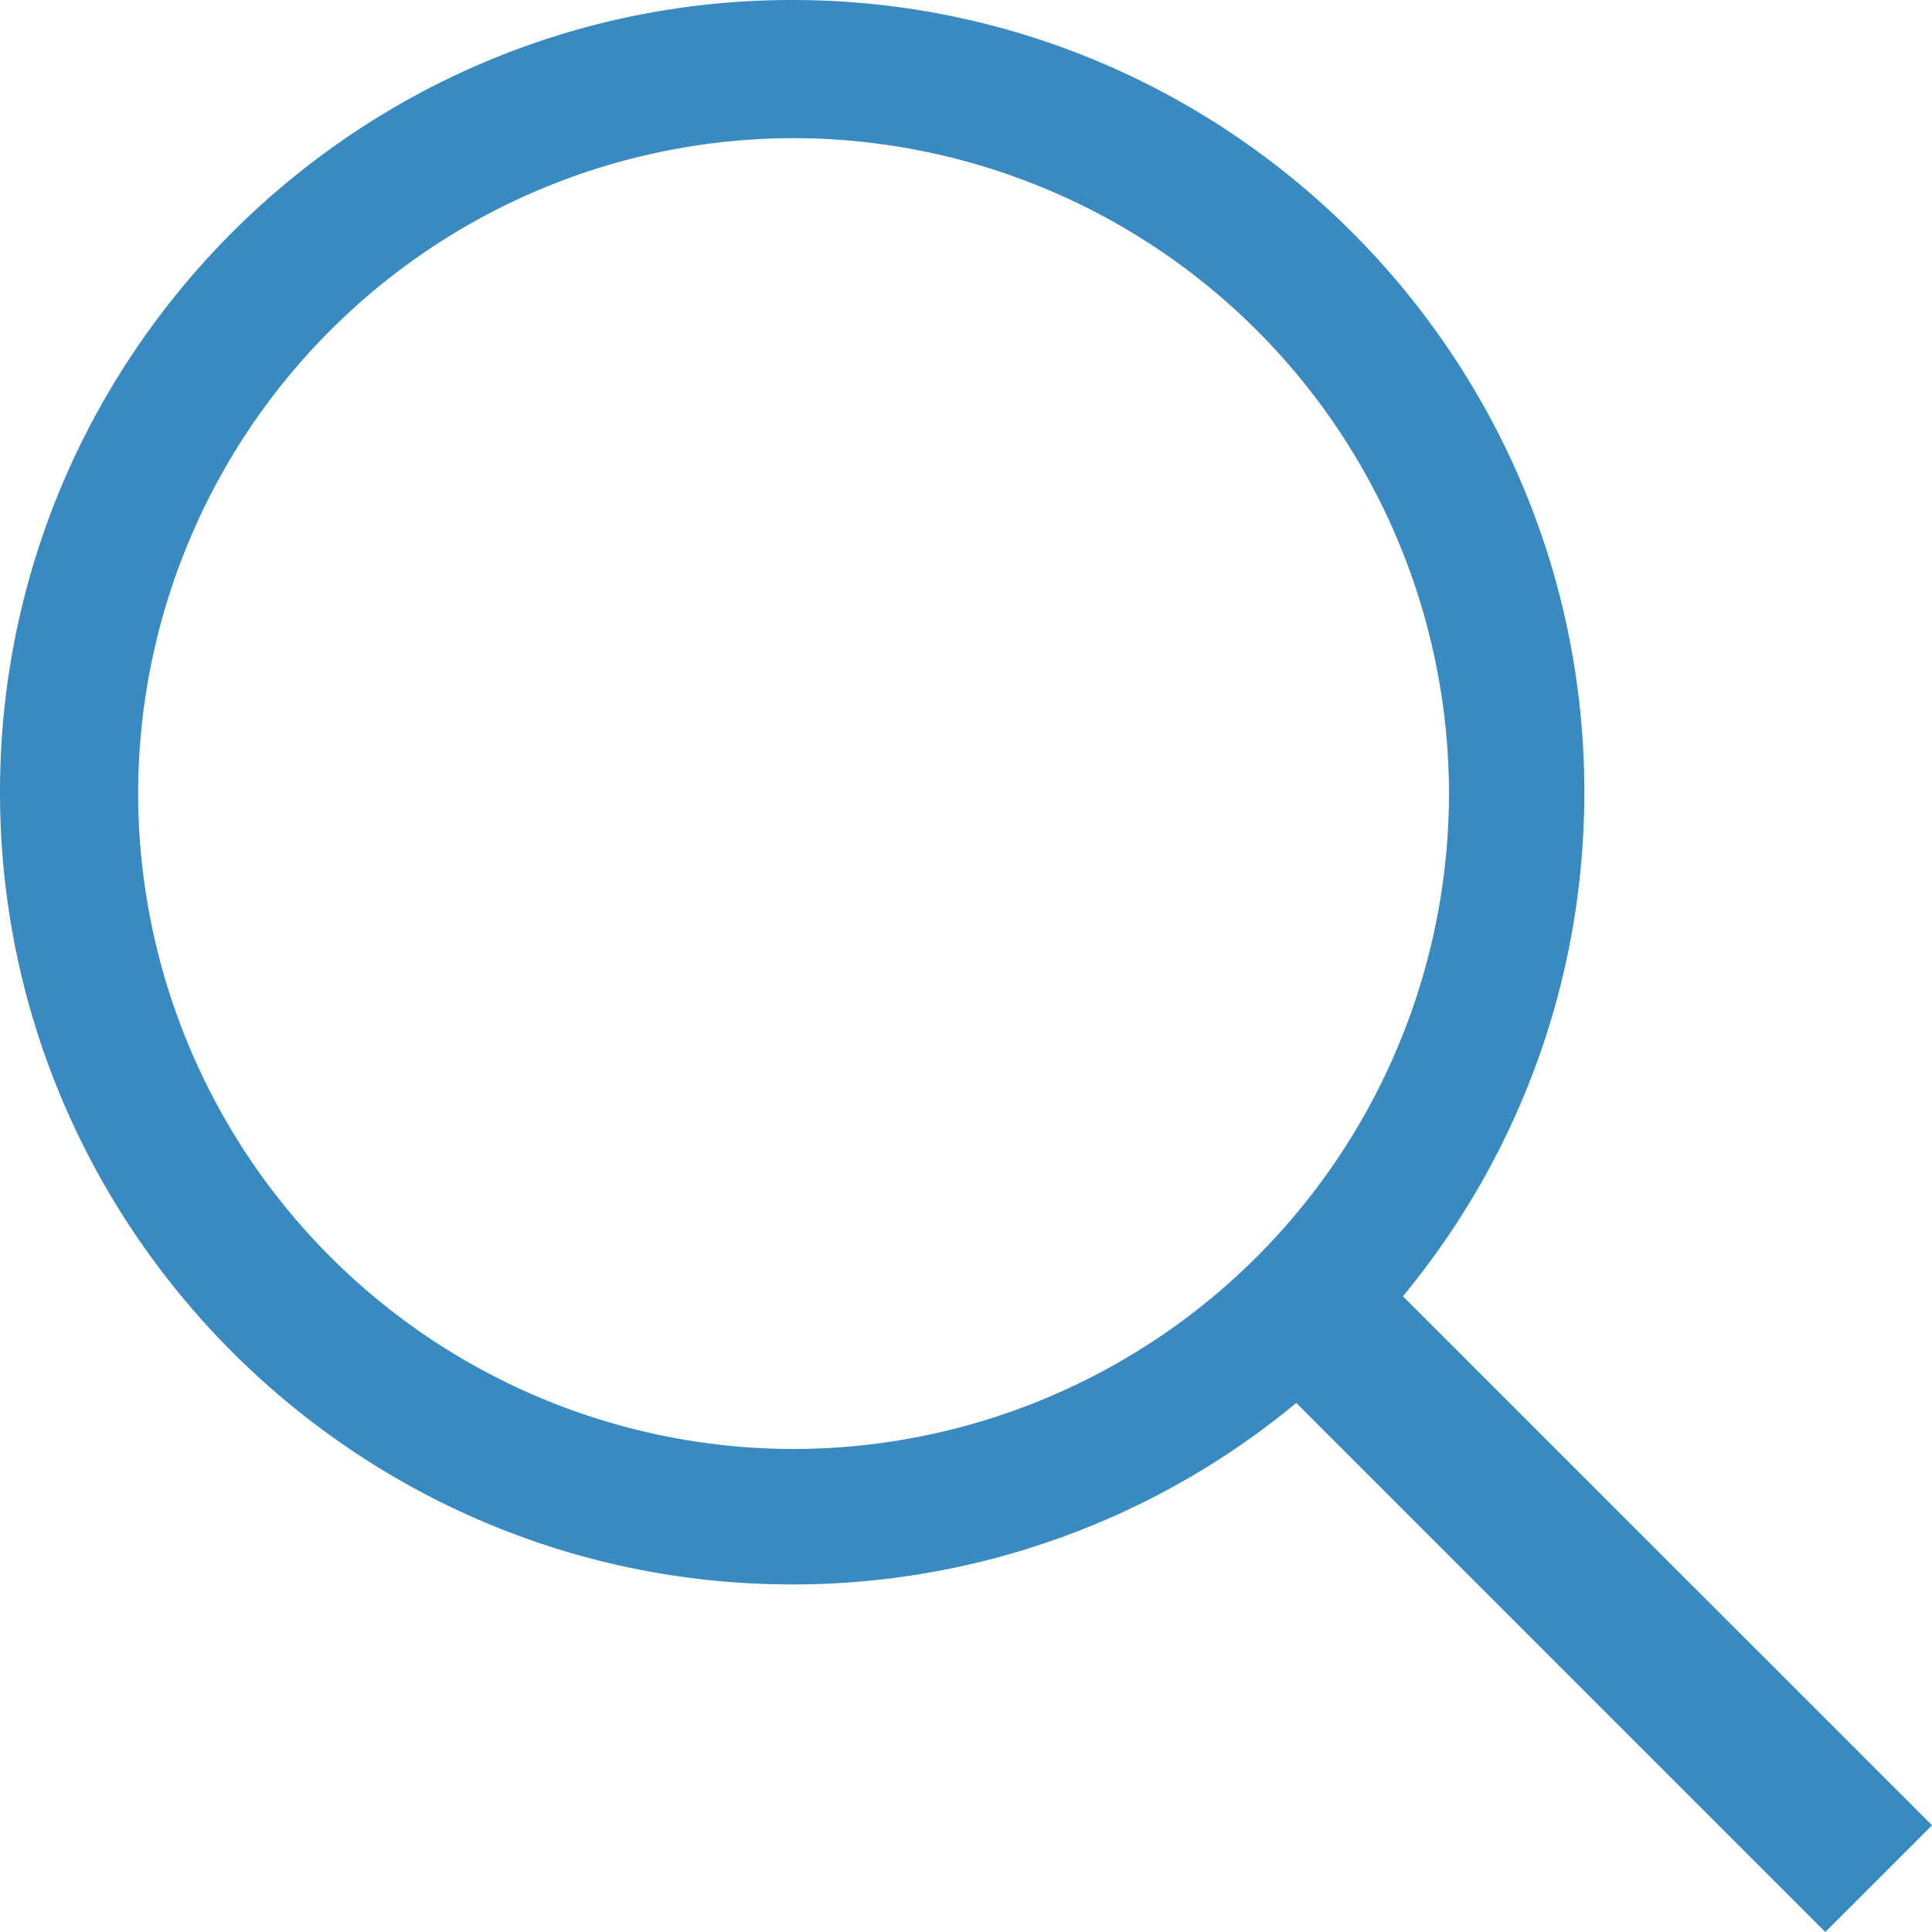 <svg xmlns="http://www.w3.org/2000/svg" width="20" height="20" viewBox="0 0 20 20"><g><g><path fill="#398ac1" d="M8.214 15A6.793 6.793 0 0 0 15 8.214 6.793 6.793 0 0 0 8.214 1.43 6.793 6.793 0 0 0 1.43 8.214 6.793 6.793 0 0 0 8.214 15zM8.201 0c4.522 0 8.2 3.679 8.2 8.2 0 1.981-.705 3.8-1.878 5.219L20 18.895 18.895 20l-5.476-5.477A8.163 8.163 0 0 1 8.2 16.402C3.679 16.402 0 12.722 0 8.2 0 3.679 3.679 0 8.2 0z"/></g></g></svg>